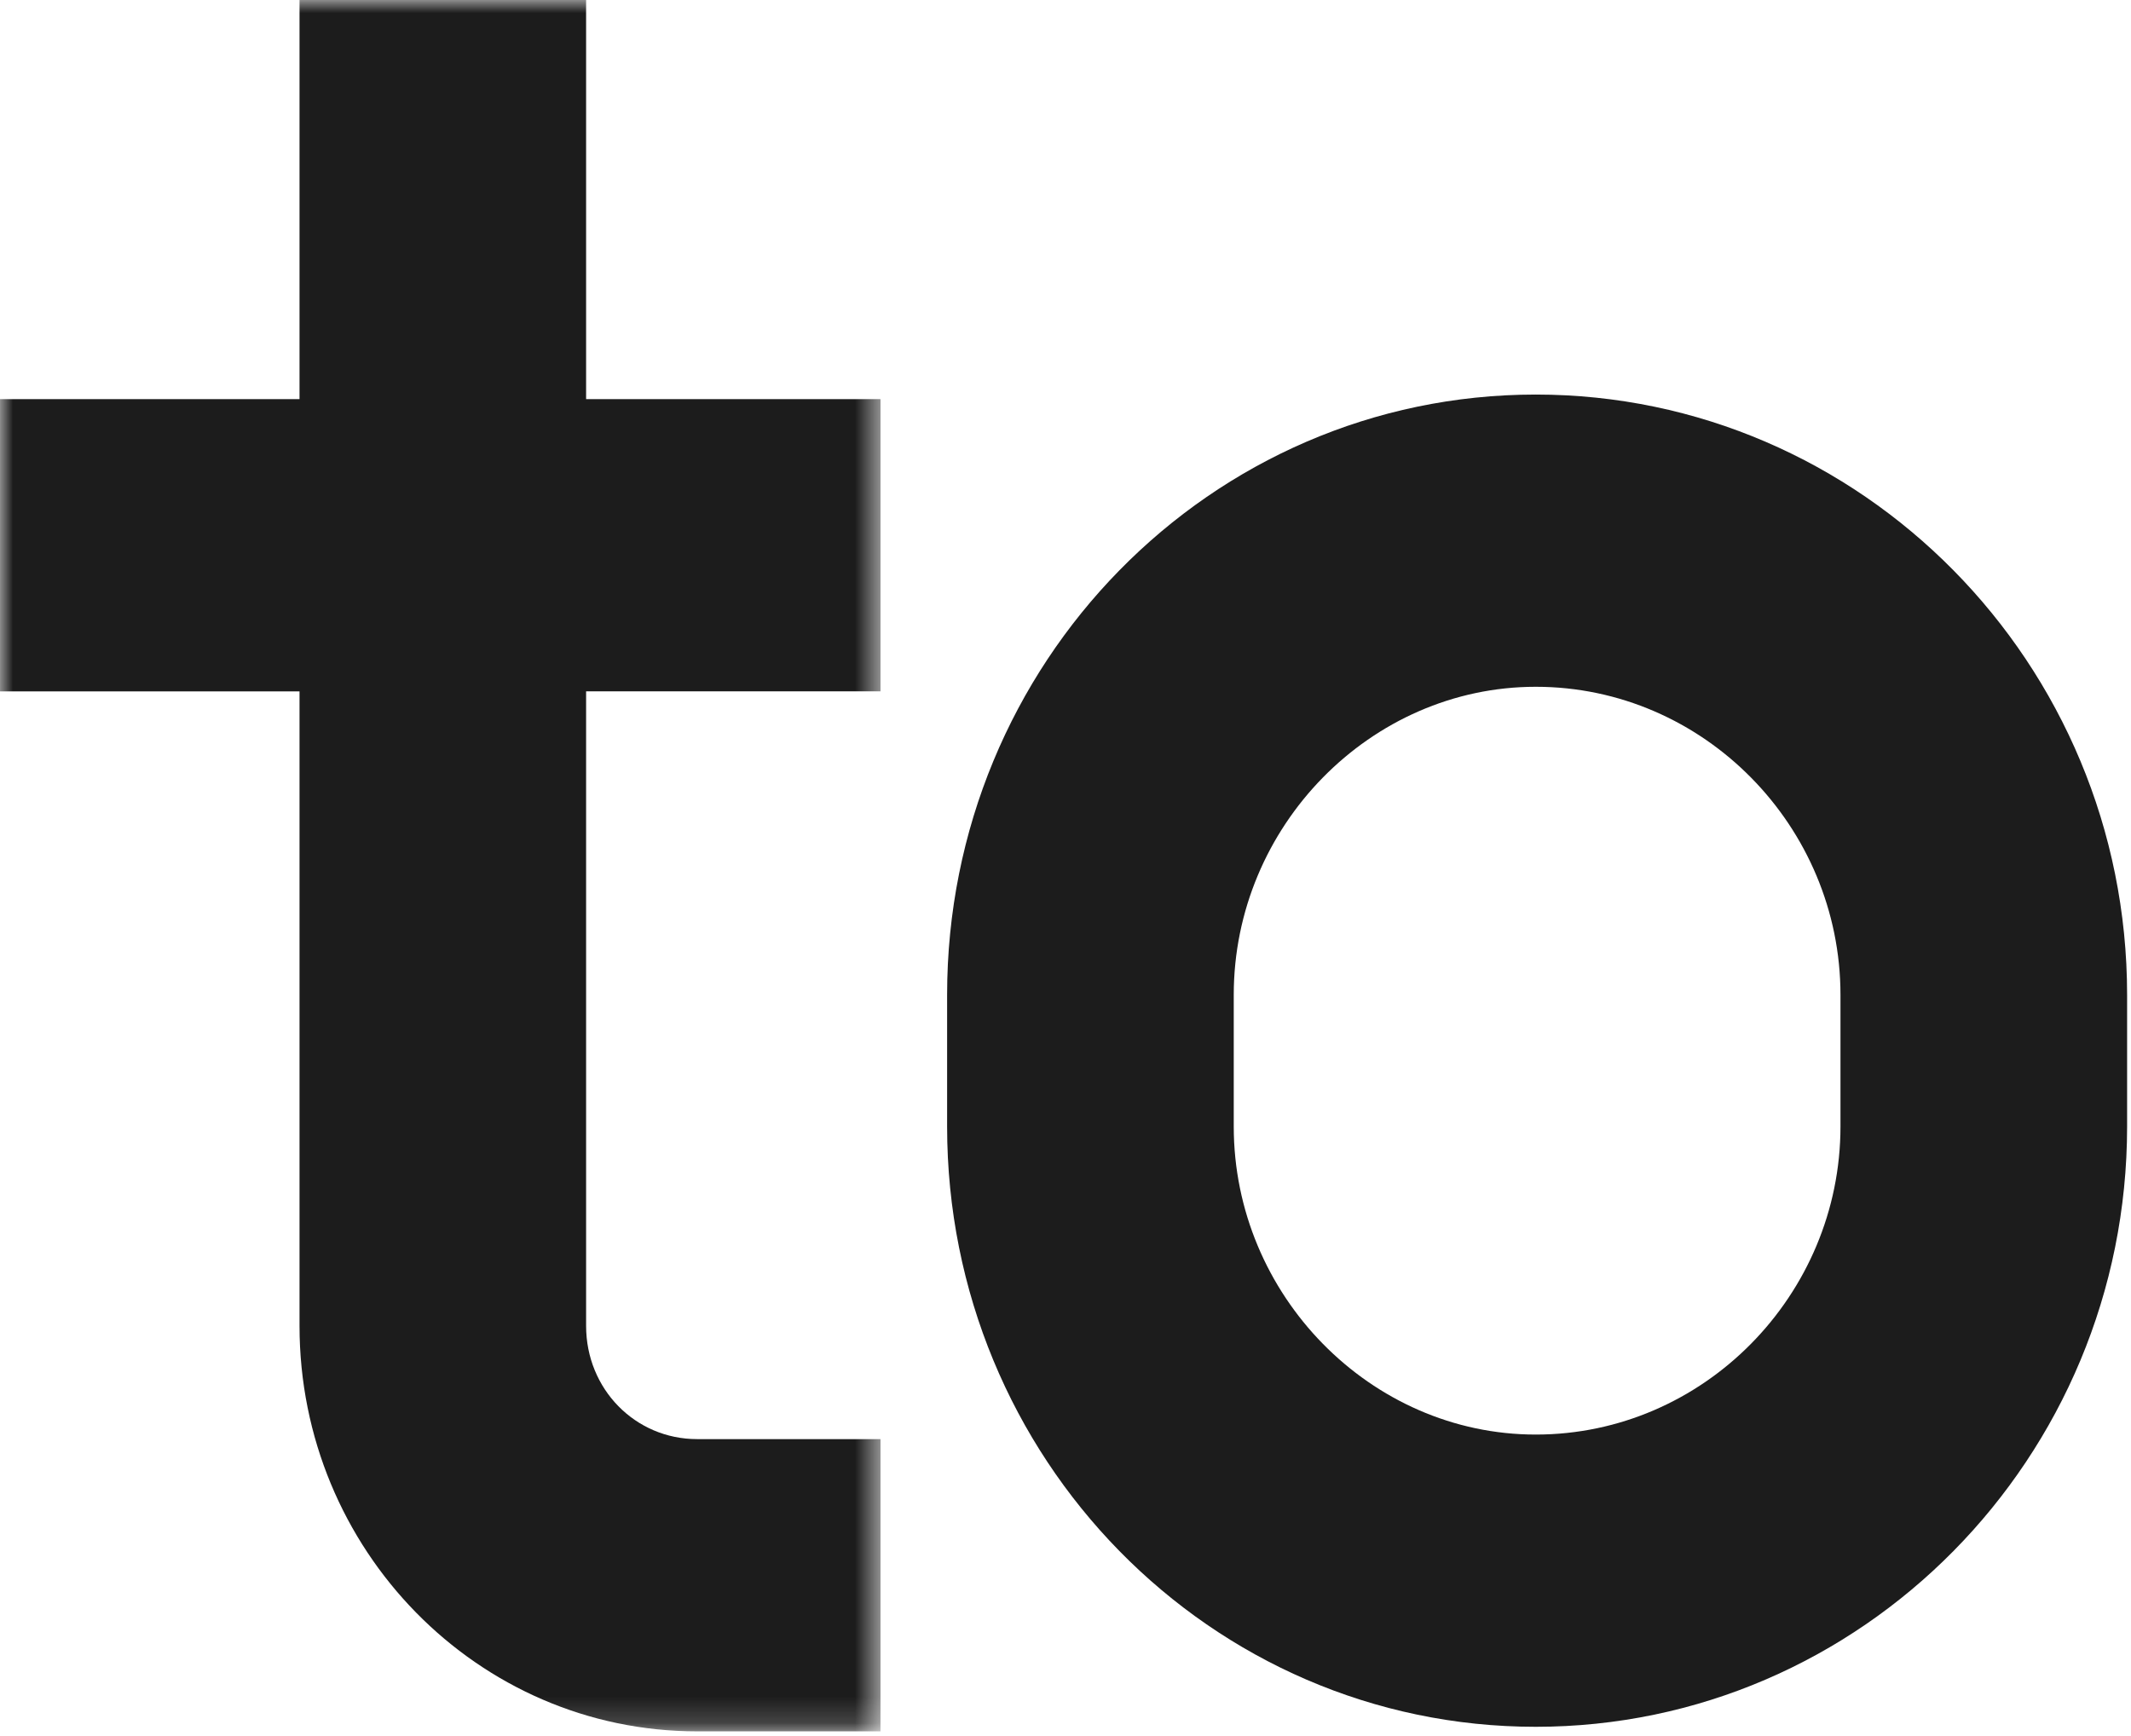 <svg width="81" height="66" viewBox="0 0 81 66" version="1.1" xmlns="http://www.w3.org/2000/svg" xmlns:xlink="http://www.w3.org/1999/xlink"><title>to</title><defs><path id="path-1" d="M33.467 0H0v65.822h33.467V0z"/></defs><g id="Desktop" stroke="none" stroke-width="1" fill="none" fill-rule="evenodd"><g id="About-us" transform="translate(-684 -1090)"><g id="Title-insert" transform="translate(57 1090)"><g id="to" transform="translate(627)"><g id="Group-4"><mask id="mask-2" fill="#fff"><use xlink:href="#path-1"/></mask><path d="M26.498 65.822c-8.34 0-15.113-6.906-15.113-15.415V26.284H0v-11.11h11.385V0h10.893v15.173h11.19v11.11h-11.19v24.124c0 2.402 1.866 4.305 4.22 4.305h6.97v11.11h-6.97z" id="Fill-2" fill="#1C1C1C" mask="url(#mask-2)"/></g><path d="M80.852 42.827c0 12.612-10.11 22.822-22.477 22.822C46.011 65.65 36 55.44 36 42.827v-5.005C36 25.21 46.01 15 58.375 15c12.367 0 22.477 10.21 22.477 22.822v5.005zm-10.895-5.005c0-6.406-5.201-11.712-11.582-11.712-6.28 0-11.48 5.306-11.48 11.712v5.005c0 6.407 5.2 11.712 11.48 11.712 6.381 0 11.582-5.305 11.582-11.712v-5.005z" id="Fill-5" fill="#1C1C1C"/></g></g></g></g></svg>